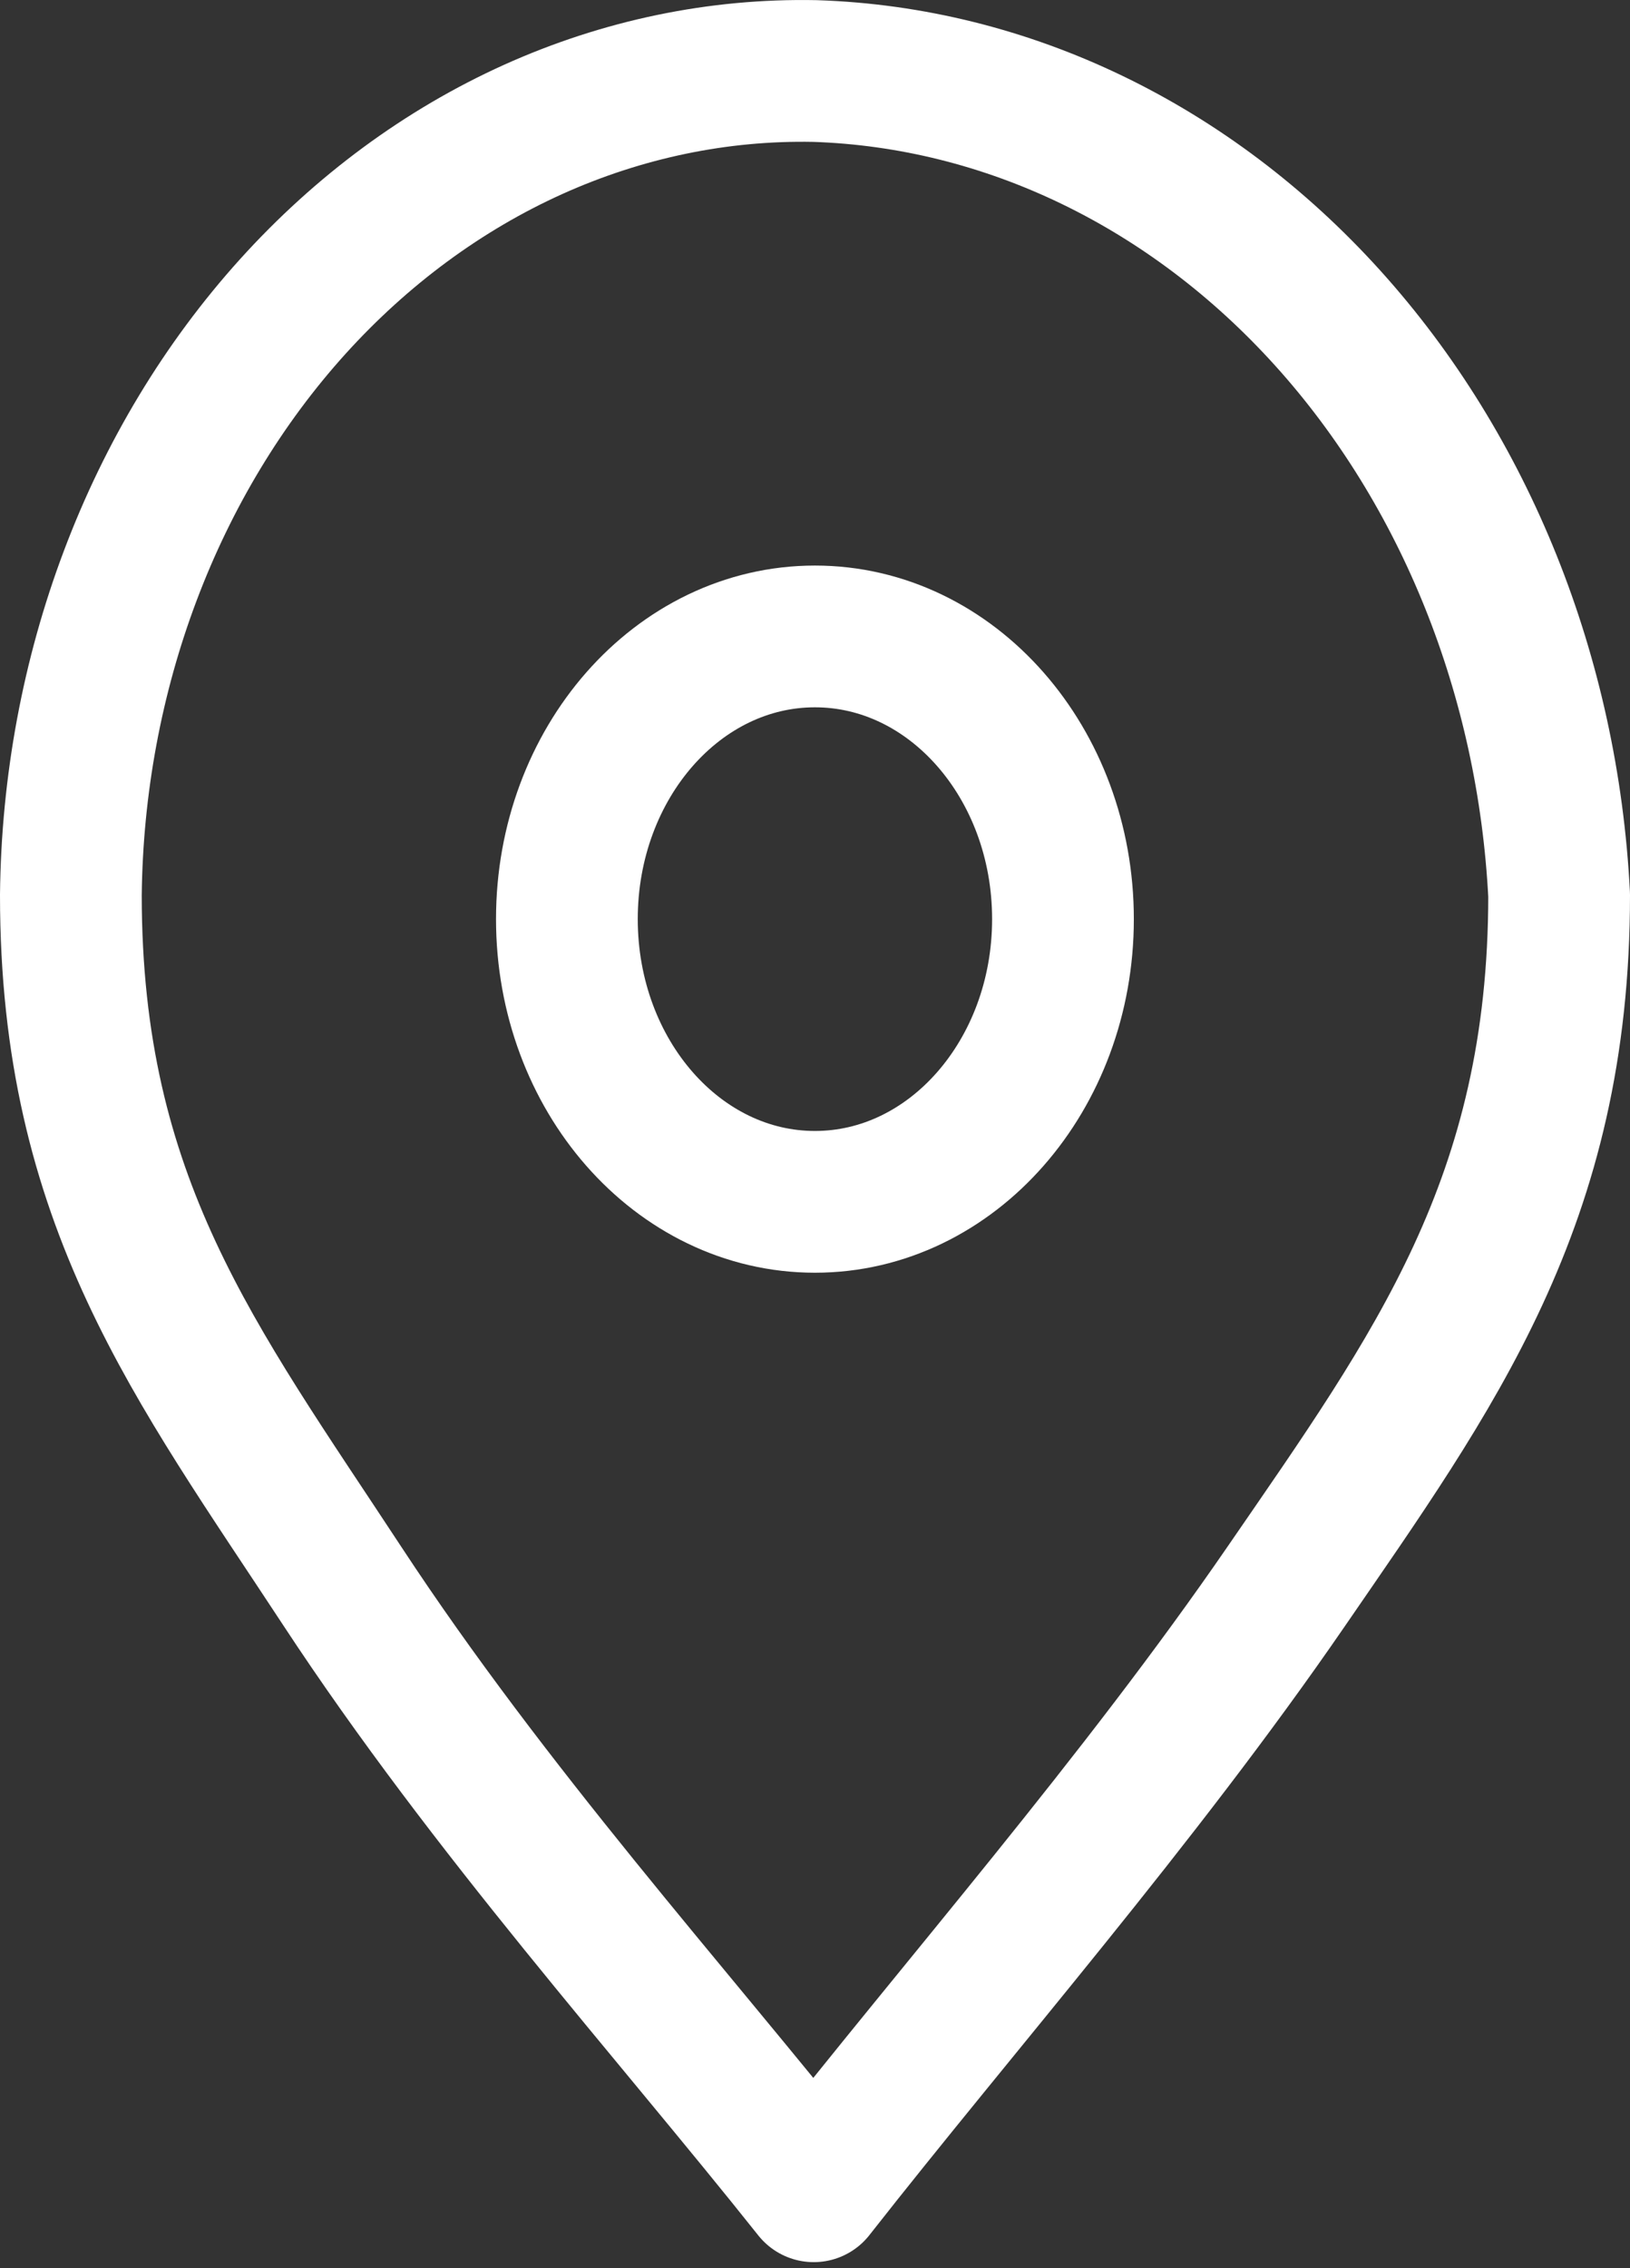<svg width="23" height="32" viewBox="0 0 23 32" fill="none" xmlns="http://www.w3.org/2000/svg">
<rect x="0" y="0" width="23" height="32" fill="#333333" stroke="none"/>
<g clip-path="url(#clip0_584_4)">
<path d="M11.499 16.956C13.432 16.956 14.999 15.17 14.999 12.967C14.999 10.764 13.432 8.979 11.499 8.979C9.566 8.979 7.999 10.764 7.999 12.967C7.999 15.17 9.566 16.956 11.499 16.956Z" stroke="white" stroke-width="2"/>
<path d="M11.5 1.002C10.14 0.975 8.788 1.256 7.523 1.826C6.258 2.397 5.105 3.247 4.129 4.327C3.153 5.408 2.375 6.697 1.838 8.122C1.301 9.546 1.016 11.078 1 12.628C1 16.956 2.75 19.209 4.832 22.38C6.915 25.551 9.453 28.363 11.482 30.915C13.53 28.303 16.067 25.411 18.15 22.38C20.233 19.349 22 16.956 22 12.628C21.843 9.545 20.678 6.64 18.735 4.488C16.791 2.335 14.209 1.091 11.5 1.002Z" stroke="white" stroke-width="2" stroke-linejoin="round"/>
</g>
<defs>
<clipPath id="clip0_584_4">
<rect width="23" height="32" fill="white"/>
</clipPath>
</defs>
</svg>
